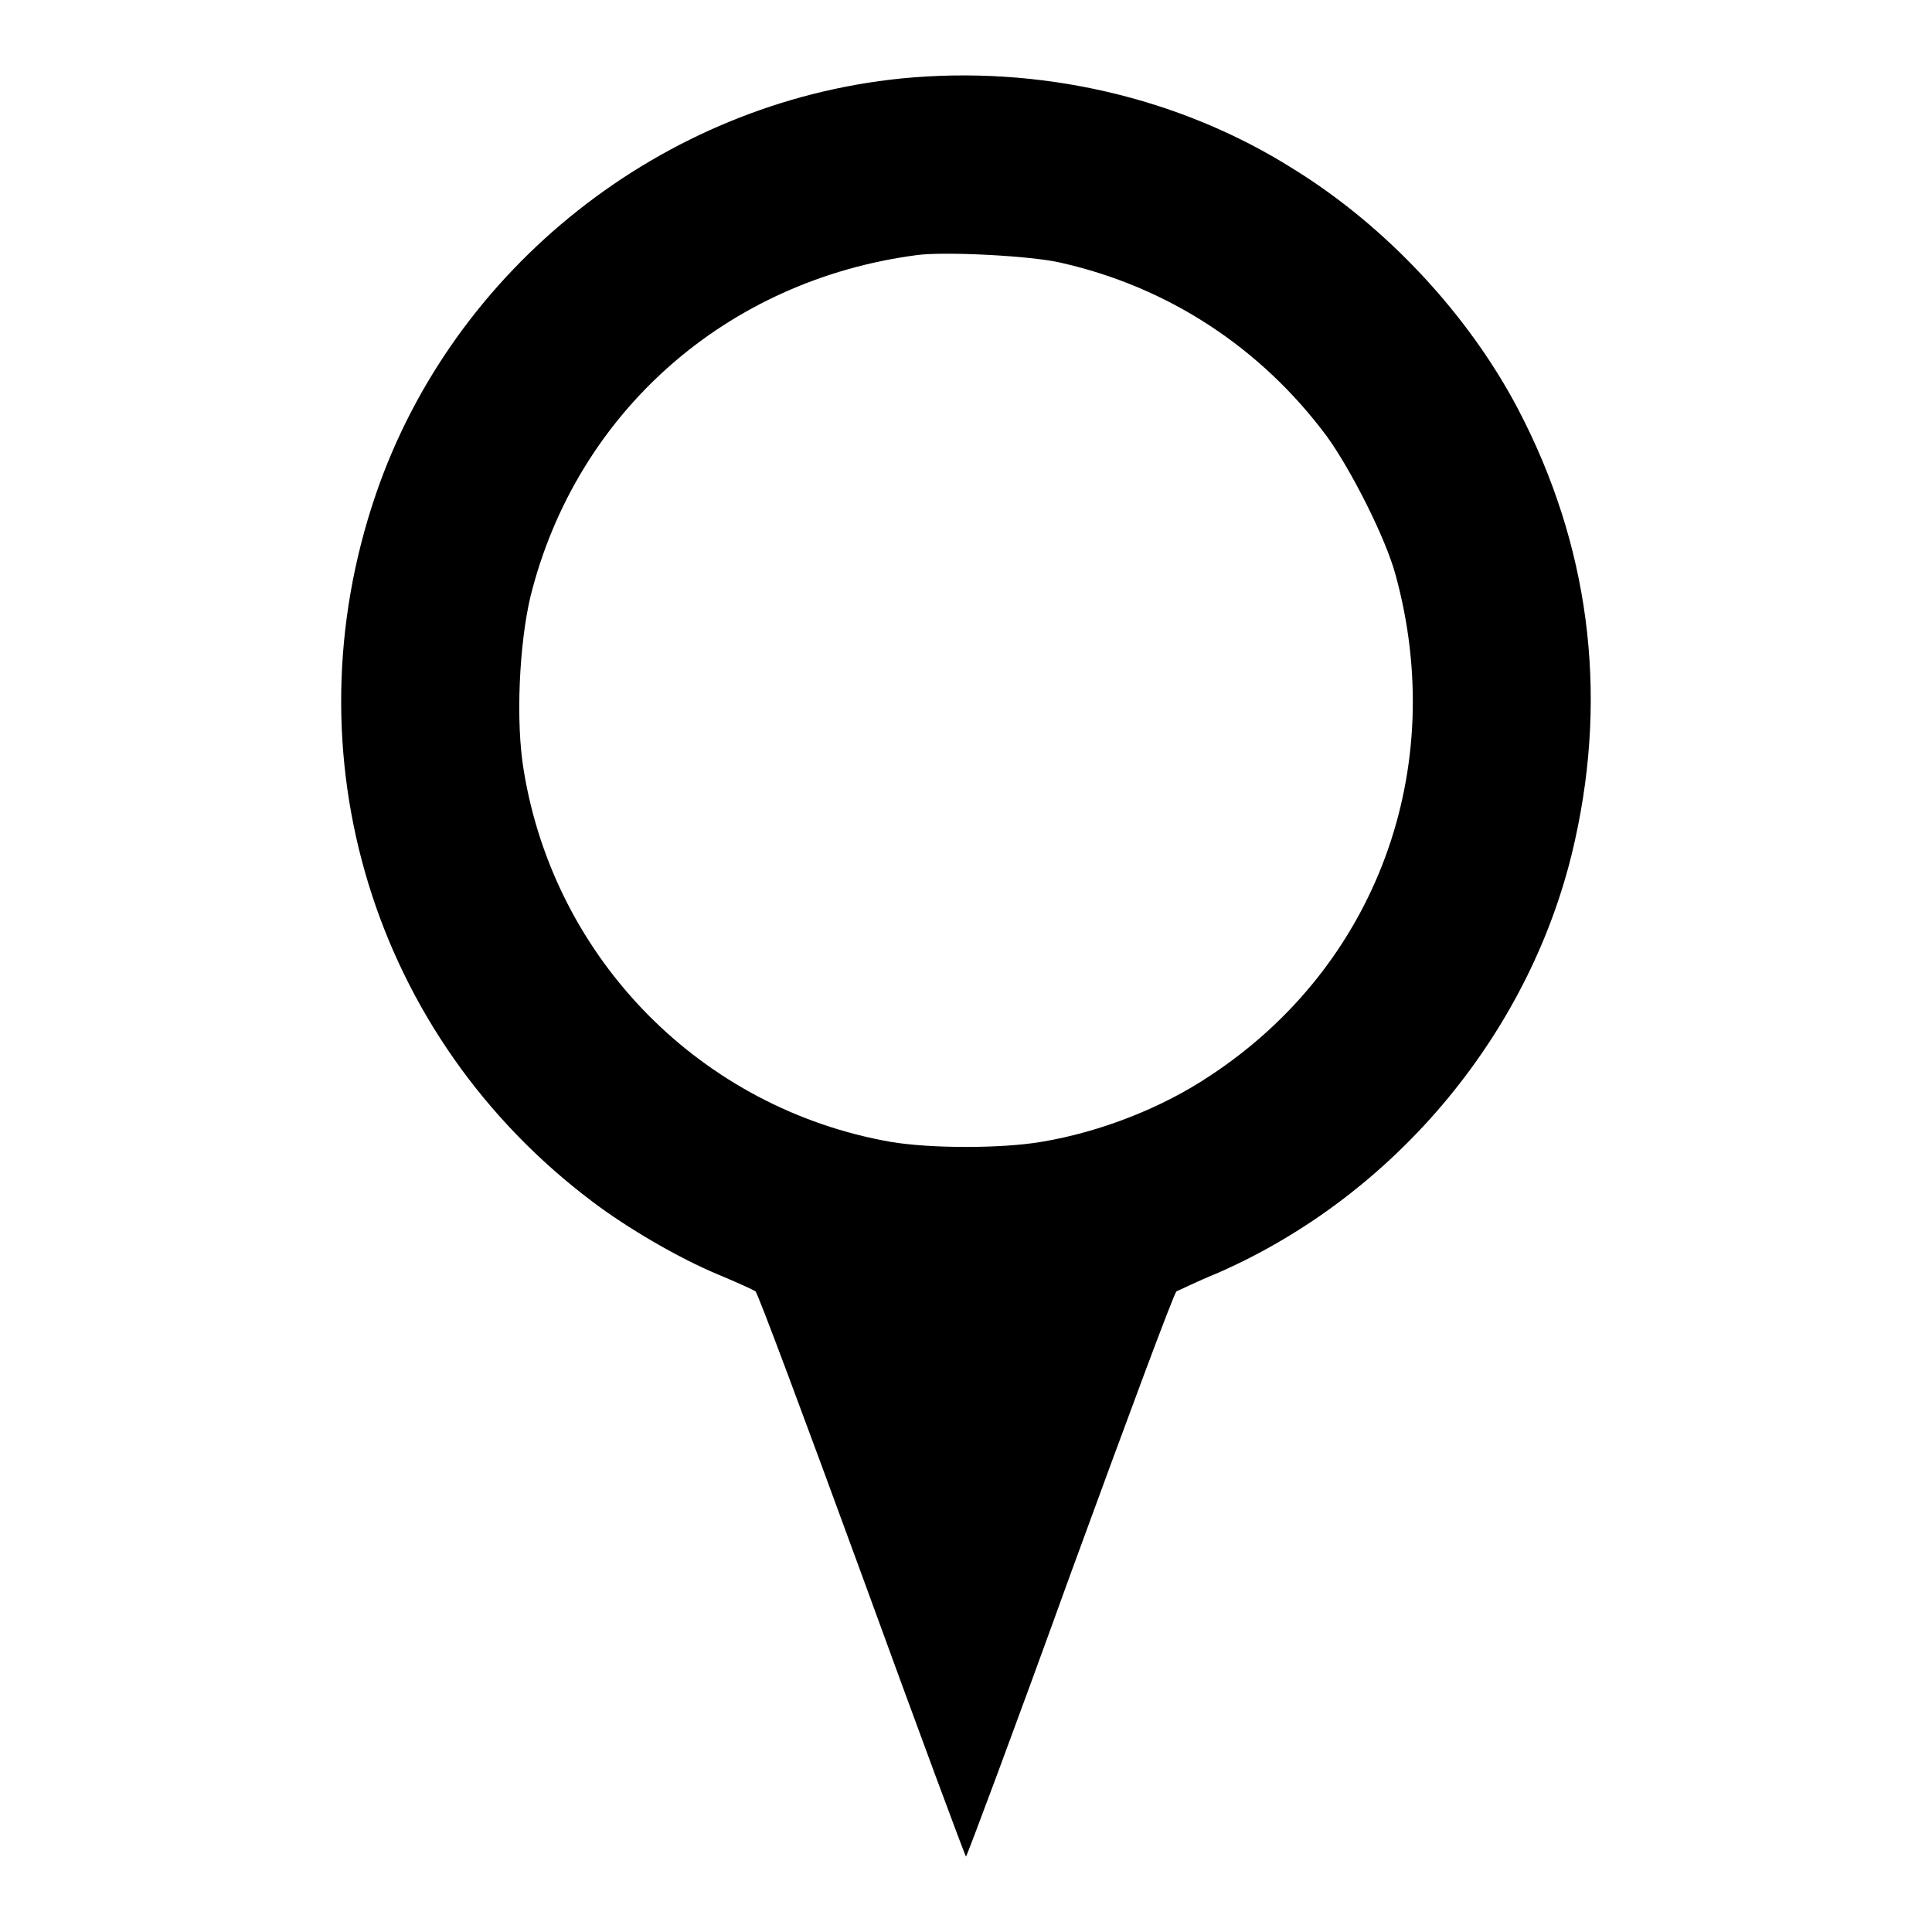 <?xml version="1.0" encoding="utf-8"?>
<!-- Svg Vector Icons : http://www.onlinewebfonts.com/icon -->
<!DOCTYPE svg PUBLIC "-//W3C//DTD SVG 1.1//EN" "http://www.w3.org/Graphics/SVG/1.1/DTD/svg11.dtd">
<svg version="1.1" xmlns="http://www.w3.org/2000/svg" xmlns:xlink="http://www.w3.org/1999/xlink" x="0px" y="0px" viewBox="0 0 256 256" enable-background="new 0 0 256 256" xml:space="preserve">
<g><g><g><path fill="#000000" d="M119.4,10.4c-31.6,3.2-59.3,25-69.6,55.1C38,100,49.4,137.4,78.6,159.3c4.5,3.4,11.3,7.4,16.6,9.6c2.4,1,4.6,2,4.9,2.2s6.6,17.1,14.1,37.6c7.5,20.6,13.7,37.3,13.8,37.3c0.1,0,6.4-16.8,13.8-37.3c7.5-20.5,13.8-37.5,14.1-37.6c0.3-0.1,2.7-1.3,5.4-2.4c23.8-10.4,41.9-32.3,47.4-57.4c4.4-19.8,1.8-39.2-7.5-57c-6.6-12.6-17.5-24.3-29.8-31.9C156.2,12.8,137.6,8.6,119.4,10.4z M140.5,34.8c14.3,3.2,26.6,11.3,35.3,23c3.2,4.4,7.8,13.5,9.1,18.3c7.1,25.8-2.5,51.9-24.5,66.4c-6.4,4.3-14.6,7.5-22.4,8.8c-5.3,0.9-14.7,0.9-20,0c-25-4.4-44.5-24.1-48.6-49.2c-1.1-6.5-0.6-16.8,0.9-23.1c6.1-24.4,26-41.9,51.2-45.2C125.2,33.3,136.7,33.9,140.5,34.8z"/></g></g></g>
</svg>